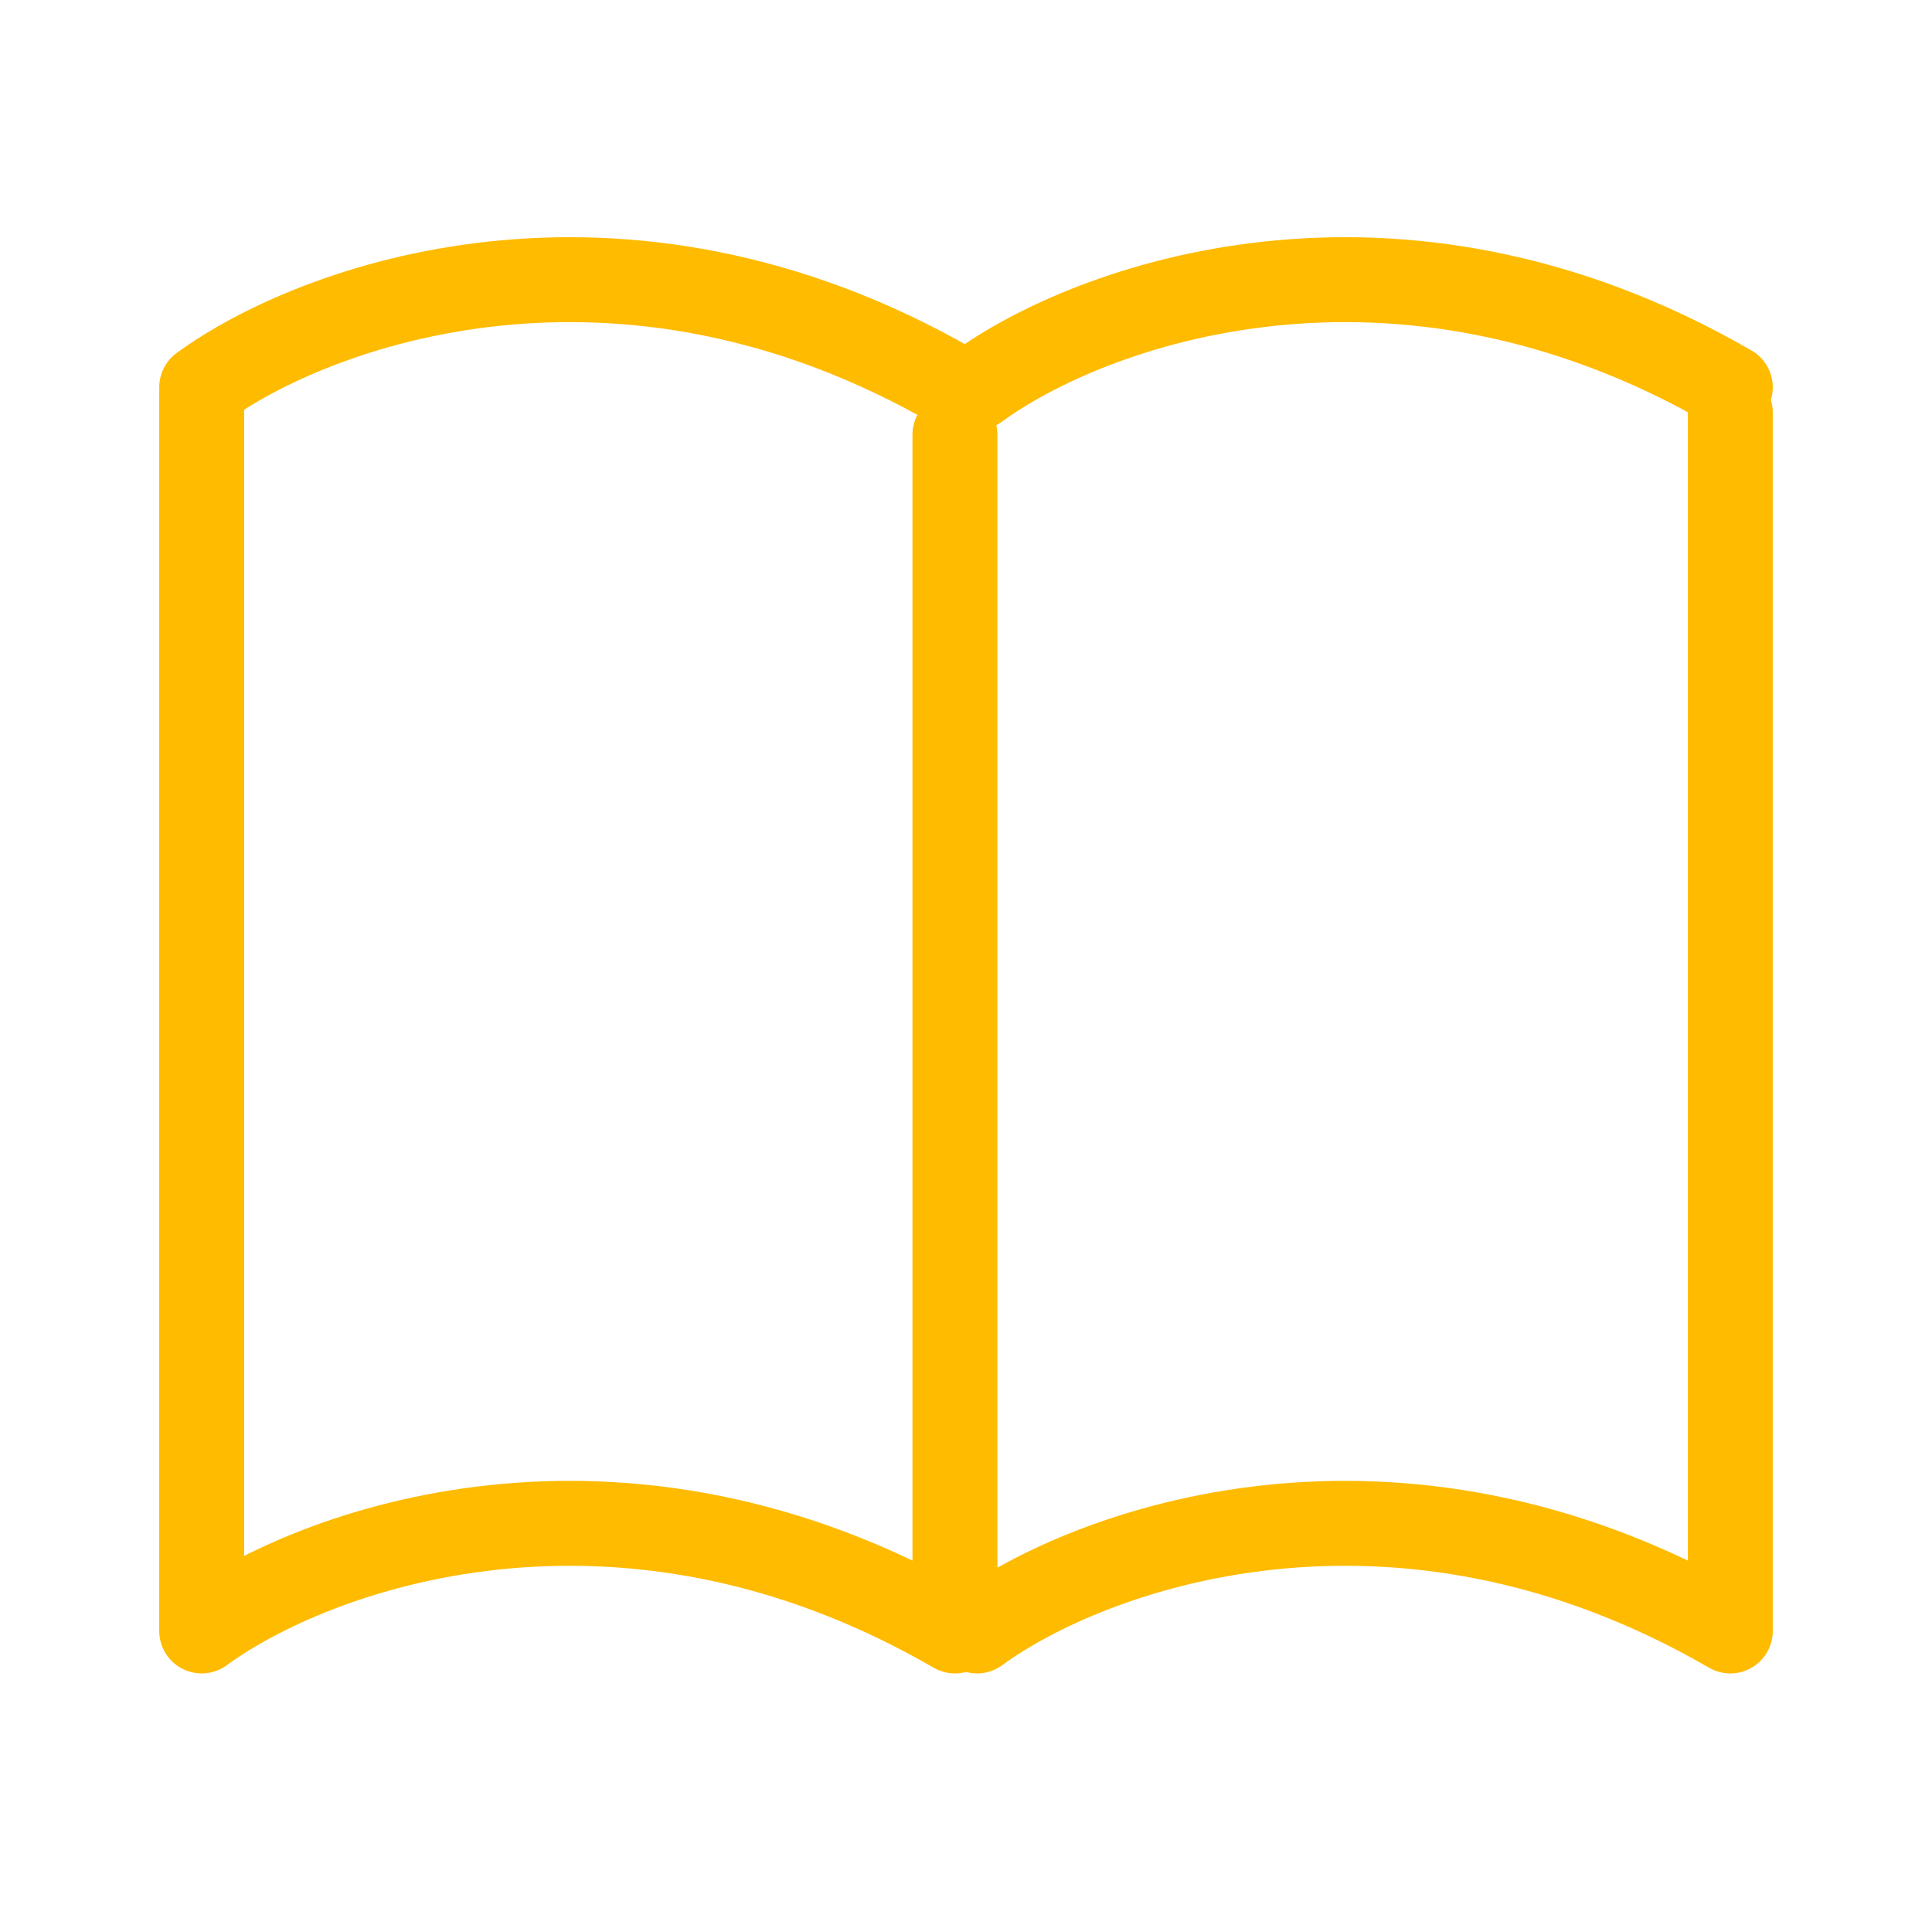 <svg width="91" height="90" fill="none" xmlns="http://www.w3.org/2000/svg"><path d="M46.022 76.826c5.217-3.826 19.617-9.183 35.478 0V19.435m-72-1.044v58.435c5.217-3.826 19.617-9.183 35.478 0V20.478M9.5 18.244c5.217-3.826 19.617-9.183 35.478 0m1.044 0c5.217-3.826 19.617-9.183 35.478 0" stroke="#FB0" stroke-width="4" stroke-linecap="round" stroke-linejoin="round"/></svg>
